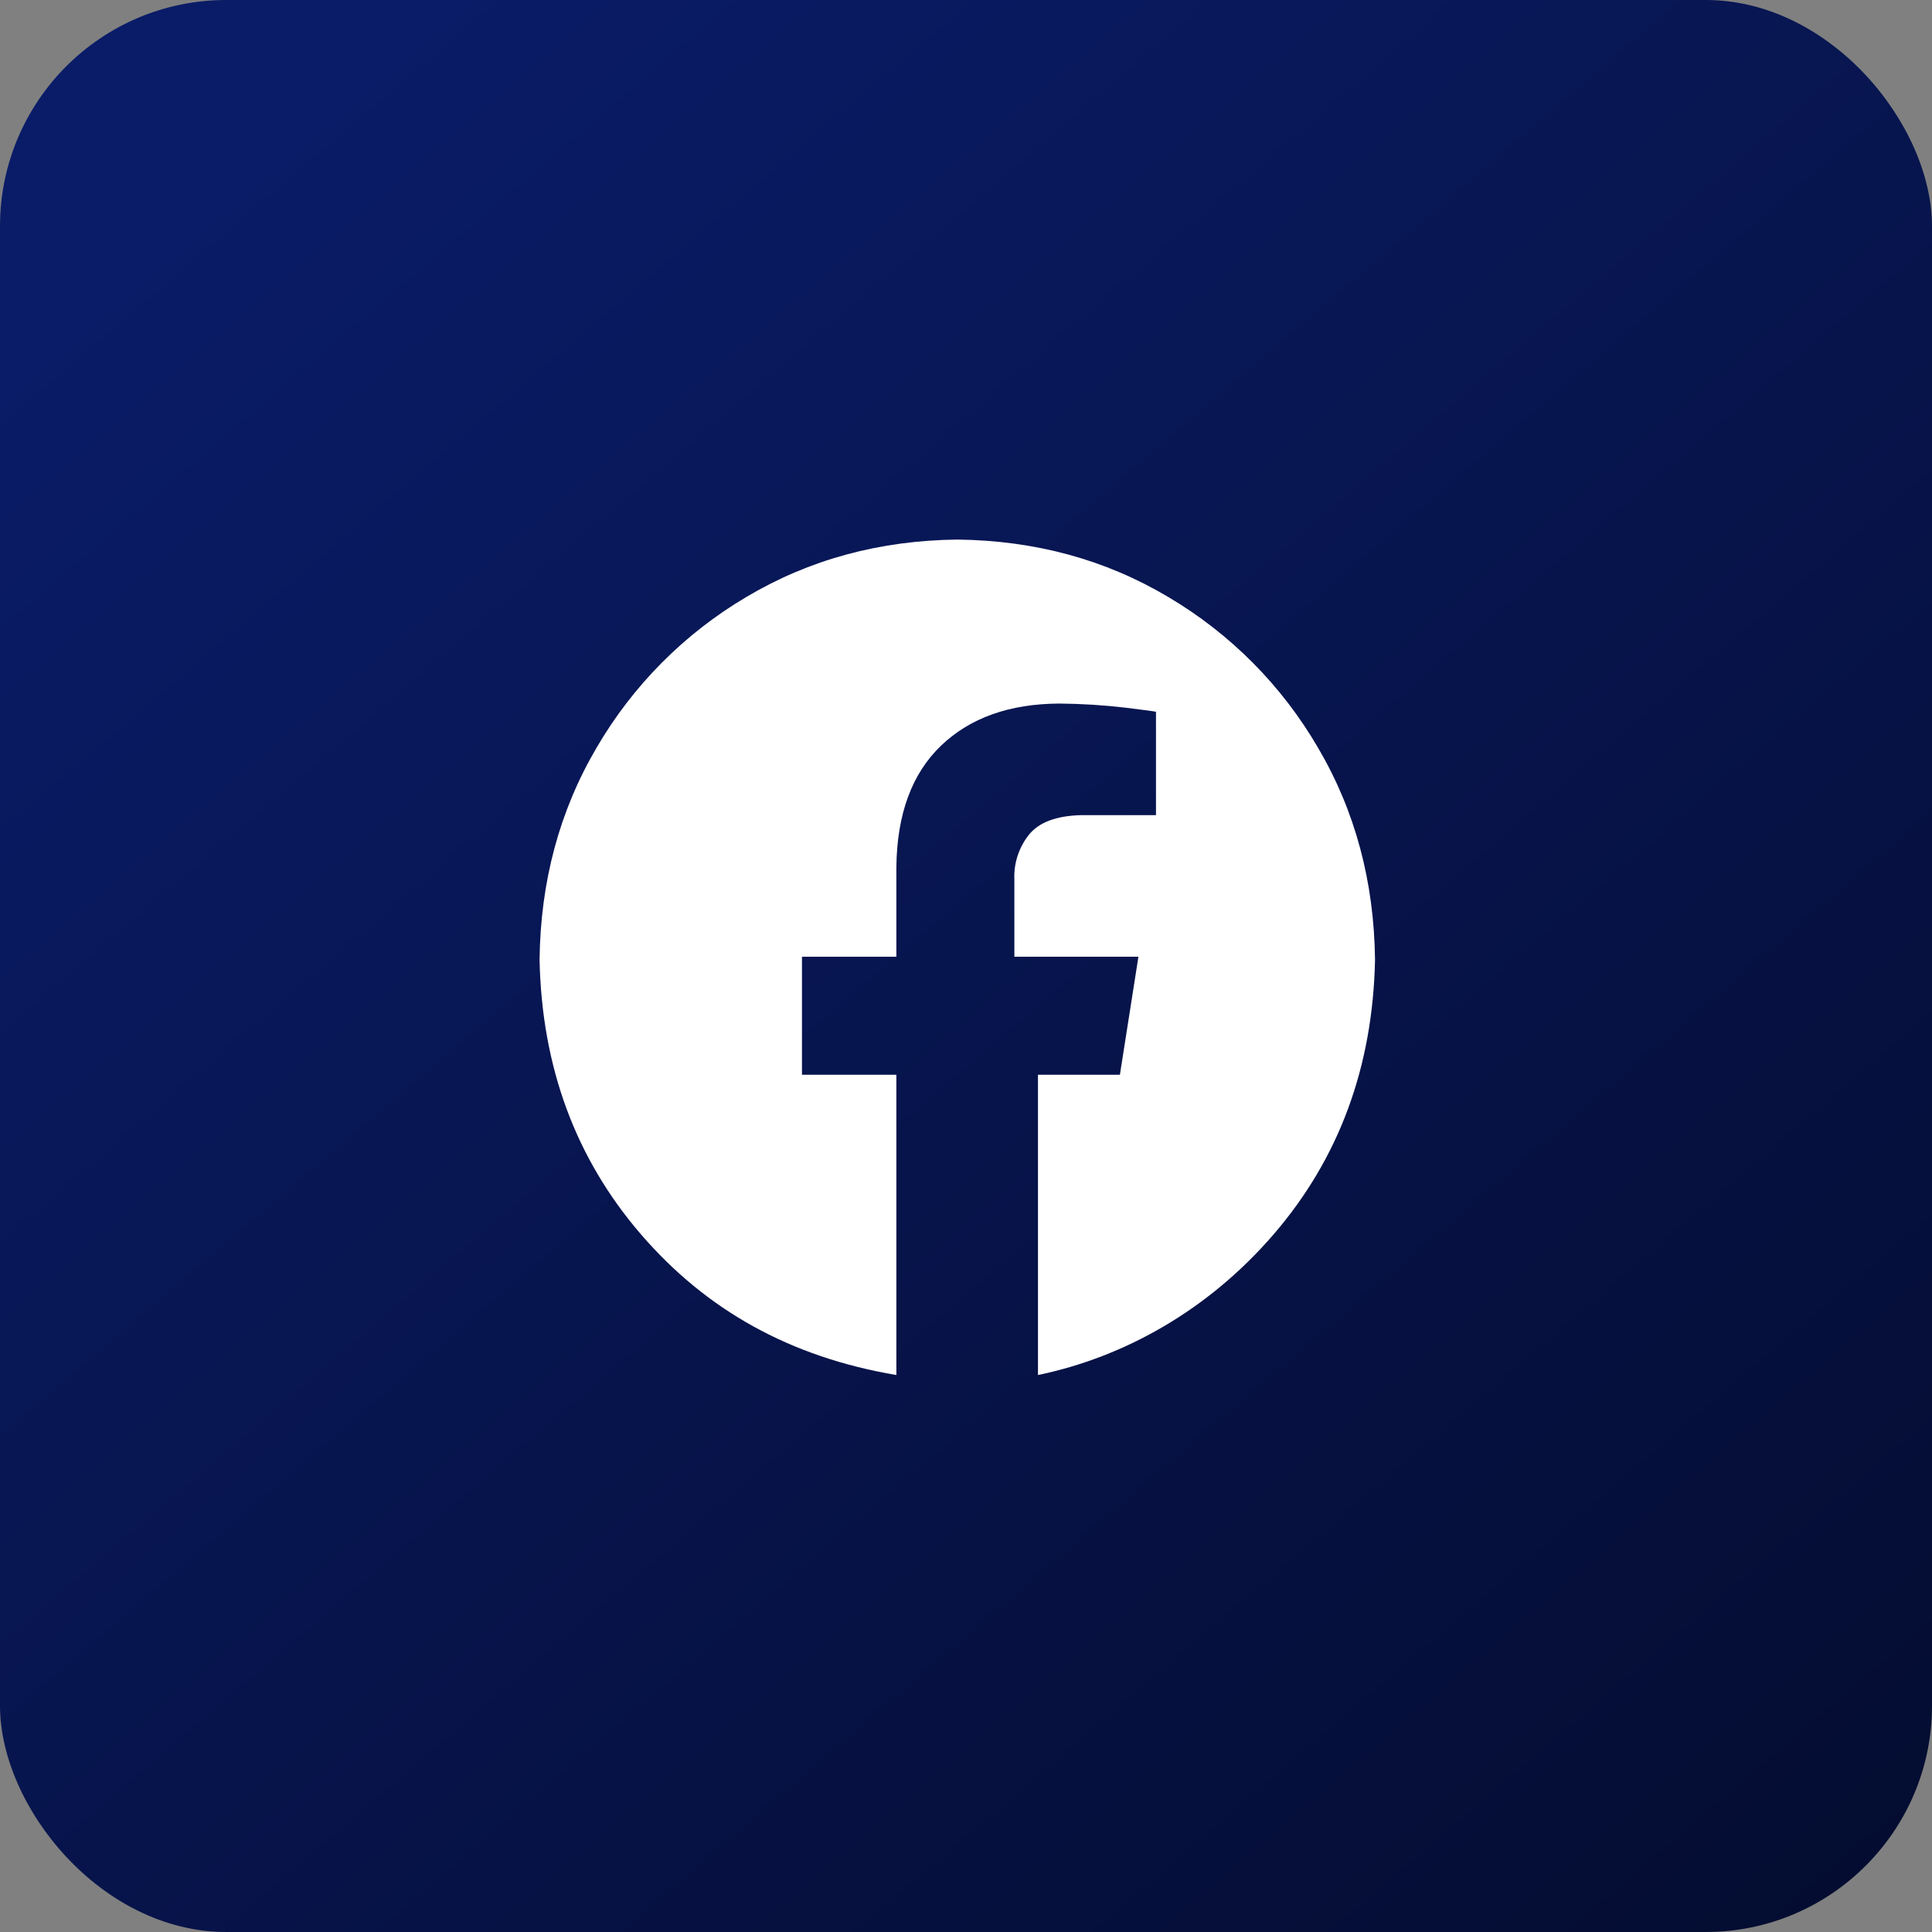 <svg xmlns="http://www.w3.org/2000/svg" width="111" height="111" viewBox="0 0 111 111" fill="none"><rect x="0" y="0" width="111" height="111" fill="#808080" stroke="none"/><rect width="111" height="111" rx="13" fill="url(#paint0_linear_574_740)"></rect><path fill-rule="evenodd" clip-rule="evenodd" d="M55 31C59.47 31.051 63.508 32.15 67.115 34.296C70.678 36.399 73.642 39.382 75.724 42.958C77.857 46.586 78.949 50.649 79 55.146C78.873 61.299 76.933 66.555 73.178 70.913C69.423 75.27 64.613 77.966 59.635 79V61.748H64.342L65.406 54.968H58.279V50.528C58.239 49.607 58.531 48.703 59.1 47.978C59.67 47.252 60.673 46.87 62.111 46.833H66.415V40.894C66.353 40.874 65.767 40.795 64.657 40.658C63.398 40.511 62.132 40.432 60.864 40.422C57.995 40.436 55.726 41.245 54.057 42.85C52.388 44.455 51.535 46.777 51.499 49.816V54.968H46.076V61.748H51.499V79C45.387 77.966 40.577 75.27 36.822 70.913C33.067 66.555 31.127 61.299 31 55.146C31.051 50.648 32.143 46.586 34.276 42.958C36.358 39.382 39.322 36.399 42.885 34.296C46.492 32.15 50.53 31.051 55 31Z" fill="white"></path><defs><linearGradient id="paint0_linear_574_740" x1="114" y1="108" x2="21.765" y2="-5.10633e-07" gradientUnits="userSpaceOnUse"><stop stop-color="#040C2F"></stop><stop offset="1" stop-color="#0A1C68"></stop></linearGradient></defs></svg>